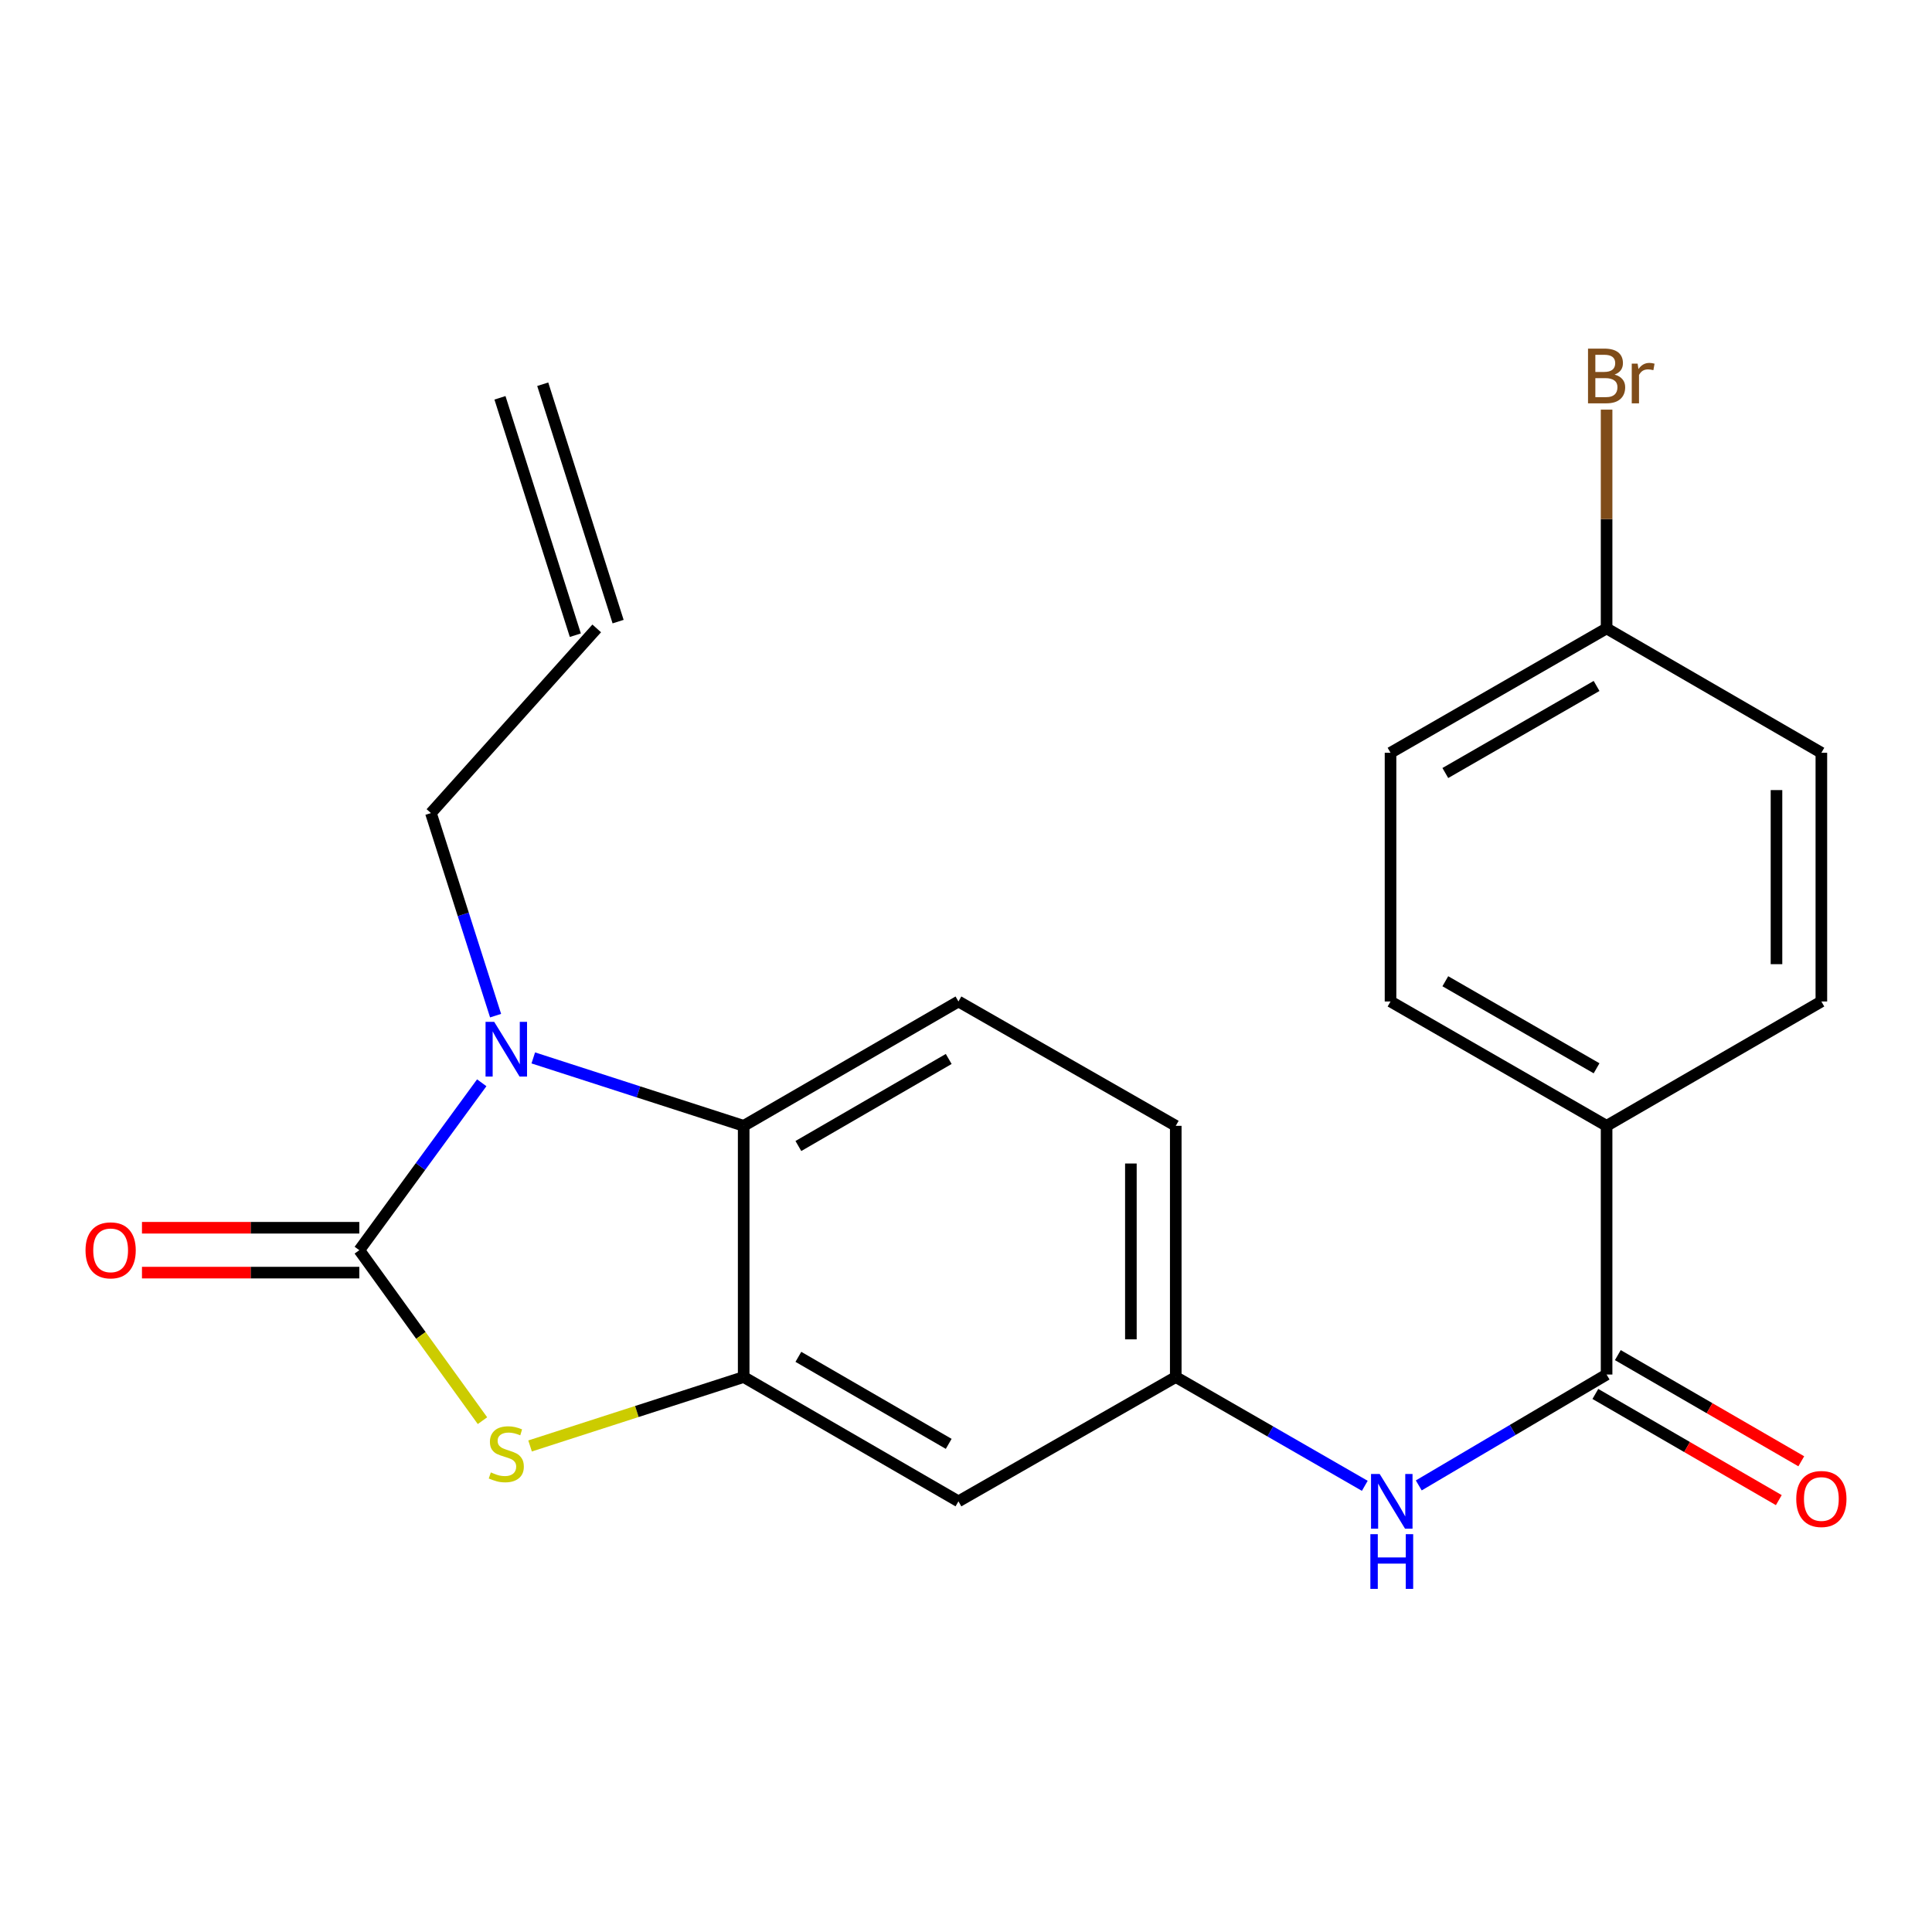<?xml version='1.0' encoding='iso-8859-1'?>
<svg version='1.1' baseProfile='full'
              xmlns='http://www.w3.org/2000/svg'
                      xmlns:rdkit='http://www.rdkit.org/xml'
                      xmlns:xlink='http://www.w3.org/1999/xlink'
                  xml:space='preserve'
width='1000px' height='1000px' viewBox='0 0 1000 1000'>
<!-- END OF HEADER -->
<rect style='opacity:1.0;fill:#FFFFFF;stroke:none' width='1000' height='1000' x='0' y='0'> </rect>
<path class='bond-0' d='M 185.978,647.093 L 217.662,603.769' style='fill:none;fill-rule:evenodd;stroke:#000000;stroke-width:6px;stroke-linecap:butt;stroke-linejoin:miter;stroke-opacity:1' />
<path class='bond-0' d='M 217.662,603.769 L 249.346,560.446' style='fill:none;fill-rule:evenodd;stroke:#0000FF;stroke-width:6px;stroke-linecap:butt;stroke-linejoin:miter;stroke-opacity:1' />
<path class='bond-1' d='M 185.978,647.093 L 217.854,691.214' style='fill:none;fill-rule:evenodd;stroke:#000000;stroke-width:6px;stroke-linecap:butt;stroke-linejoin:miter;stroke-opacity:1' />
<path class='bond-1' d='M 217.854,691.214 L 249.73,735.335' style='fill:none;fill-rule:evenodd;stroke:#CCCC00;stroke-width:6px;stroke-linecap:butt;stroke-linejoin:miter;stroke-opacity:1' />
<path class='bond-8' d='M 185.978,635.479 L 129.731,635.479' style='fill:none;fill-rule:evenodd;stroke:#000000;stroke-width:6px;stroke-linecap:butt;stroke-linejoin:miter;stroke-opacity:1' />
<path class='bond-8' d='M 129.731,635.479 L 73.483,635.479' style='fill:none;fill-rule:evenodd;stroke:#FF0000;stroke-width:6px;stroke-linecap:butt;stroke-linejoin:miter;stroke-opacity:1' />
<path class='bond-8' d='M 185.978,658.706 L 129.731,658.706' style='fill:none;fill-rule:evenodd;stroke:#000000;stroke-width:6px;stroke-linecap:butt;stroke-linejoin:miter;stroke-opacity:1' />
<path class='bond-8' d='M 129.731,658.706 L 73.483,658.706' style='fill:none;fill-rule:evenodd;stroke:#FF0000;stroke-width:6px;stroke-linecap:butt;stroke-linejoin:miter;stroke-opacity:1' />
<path class='bond-3' d='M 276.026,547.573 L 330.476,565.151' style='fill:none;fill-rule:evenodd;stroke:#0000FF;stroke-width:6px;stroke-linecap:butt;stroke-linejoin:miter;stroke-opacity:1' />
<path class='bond-3' d='M 330.476,565.151 L 384.926,582.729' style='fill:none;fill-rule:evenodd;stroke:#000000;stroke-width:6px;stroke-linecap:butt;stroke-linejoin:miter;stroke-opacity:1' />
<path class='bond-15' d='M 256.515,525.696 L 239.783,473.269' style='fill:none;fill-rule:evenodd;stroke:#0000FF;stroke-width:6px;stroke-linecap:butt;stroke-linejoin:miter;stroke-opacity:1' />
<path class='bond-15' d='M 239.783,473.269 L 223.05,420.841' style='fill:none;fill-rule:evenodd;stroke:#000000;stroke-width:6px;stroke-linecap:butt;stroke-linejoin:miter;stroke-opacity:1' />
<path class='bond-2' d='M 274.366,748.427 L 329.646,730.586' style='fill:none;fill-rule:evenodd;stroke:#CCCC00;stroke-width:6px;stroke-linecap:butt;stroke-linejoin:miter;stroke-opacity:1' />
<path class='bond-2' d='M 329.646,730.586 L 384.926,712.746' style='fill:none;fill-rule:evenodd;stroke:#000000;stroke-width:6px;stroke-linecap:butt;stroke-linejoin:miter;stroke-opacity:1' />
<path class='bond-6' d='M 384.926,712.746 L 496.09,777.096' style='fill:none;fill-rule:evenodd;stroke:#000000;stroke-width:6px;stroke-linecap:butt;stroke-linejoin:miter;stroke-opacity:1' />
<path class='bond-6' d='M 413.237,702.297 L 491.052,747.342' style='fill:none;fill-rule:evenodd;stroke:#000000;stroke-width:6px;stroke-linecap:butt;stroke-linejoin:miter;stroke-opacity:1' />
<path class='bond-22' d='M 384.926,712.746 L 384.926,582.729' style='fill:none;fill-rule:evenodd;stroke:#000000;stroke-width:6px;stroke-linecap:butt;stroke-linejoin:miter;stroke-opacity:1' />
<path class='bond-7' d='M 384.926,582.729 L 496.09,518.366' style='fill:none;fill-rule:evenodd;stroke:#000000;stroke-width:6px;stroke-linecap:butt;stroke-linejoin:miter;stroke-opacity:1' />
<path class='bond-7' d='M 413.238,593.175 L 491.053,548.121' style='fill:none;fill-rule:evenodd;stroke:#000000;stroke-width:6px;stroke-linecap:butt;stroke-linejoin:miter;stroke-opacity:1' />
<path class='bond-4' d='M 831.571,711.456 L 782.96,740.153' style='fill:none;fill-rule:evenodd;stroke:#000000;stroke-width:6px;stroke-linecap:butt;stroke-linejoin:miter;stroke-opacity:1' />
<path class='bond-4' d='M 782.96,740.153 L 734.348,768.85' style='fill:none;fill-rule:evenodd;stroke:#0000FF;stroke-width:6px;stroke-linecap:butt;stroke-linejoin:miter;stroke-opacity:1' />
<path class='bond-9' d='M 831.571,711.456 L 831.571,582.729' style='fill:none;fill-rule:evenodd;stroke:#000000;stroke-width:6px;stroke-linecap:butt;stroke-linejoin:miter;stroke-opacity:1' />
<path class='bond-11' d='M 825.753,721.507 L 873.23,748.984' style='fill:none;fill-rule:evenodd;stroke:#000000;stroke-width:6px;stroke-linecap:butt;stroke-linejoin:miter;stroke-opacity:1' />
<path class='bond-11' d='M 873.23,748.984 L 920.707,776.462' style='fill:none;fill-rule:evenodd;stroke:#FF0000;stroke-width:6px;stroke-linecap:butt;stroke-linejoin:miter;stroke-opacity:1' />
<path class='bond-11' d='M 837.388,701.404 L 884.865,728.882' style='fill:none;fill-rule:evenodd;stroke:#000000;stroke-width:6px;stroke-linecap:butt;stroke-linejoin:miter;stroke-opacity:1' />
<path class='bond-11' d='M 884.865,728.882 L 932.341,756.36' style='fill:none;fill-rule:evenodd;stroke:#FF0000;stroke-width:6px;stroke-linecap:butt;stroke-linejoin:miter;stroke-opacity:1' />
<path class='bond-5' d='M 706.415,769.059 L 657.493,740.902' style='fill:none;fill-rule:evenodd;stroke:#0000FF;stroke-width:6px;stroke-linecap:butt;stroke-linejoin:miter;stroke-opacity:1' />
<path class='bond-5' d='M 657.493,740.902 L 608.571,712.746' style='fill:none;fill-rule:evenodd;stroke:#000000;stroke-width:6px;stroke-linecap:butt;stroke-linejoin:miter;stroke-opacity:1' />
<path class='bond-10' d='M 496.09,777.096 L 608.571,712.746' style='fill:none;fill-rule:evenodd;stroke:#000000;stroke-width:6px;stroke-linecap:butt;stroke-linejoin:miter;stroke-opacity:1' />
<path class='bond-17' d='M 496.09,518.366 L 608.571,582.729' style='fill:none;fill-rule:evenodd;stroke:#000000;stroke-width:6px;stroke-linecap:butt;stroke-linejoin:miter;stroke-opacity:1' />
<path class='bond-13' d='M 831.571,582.729 L 719.735,518.366' style='fill:none;fill-rule:evenodd;stroke:#000000;stroke-width:6px;stroke-linecap:butt;stroke-linejoin:miter;stroke-opacity:1' />
<path class='bond-13' d='M 826.381,552.944 L 748.096,507.89' style='fill:none;fill-rule:evenodd;stroke:#000000;stroke-width:6px;stroke-linecap:butt;stroke-linejoin:miter;stroke-opacity:1' />
<path class='bond-14' d='M 831.571,582.729 L 942.735,518.366' style='fill:none;fill-rule:evenodd;stroke:#000000;stroke-width:6px;stroke-linecap:butt;stroke-linejoin:miter;stroke-opacity:1' />
<path class='bond-23' d='M 608.571,712.746 L 608.571,582.729' style='fill:none;fill-rule:evenodd;stroke:#000000;stroke-width:6px;stroke-linecap:butt;stroke-linejoin:miter;stroke-opacity:1' />
<path class='bond-23' d='M 585.344,693.244 L 585.344,602.232' style='fill:none;fill-rule:evenodd;stroke:#000000;stroke-width:6px;stroke-linecap:butt;stroke-linejoin:miter;stroke-opacity:1' />
<path class='bond-12' d='M 308.859,325.264 L 223.05,420.841' style='fill:none;fill-rule:evenodd;stroke:#000000;stroke-width:6px;stroke-linecap:butt;stroke-linejoin:miter;stroke-opacity:1' />
<path class='bond-16' d='M 319.928,321.75 L 280.92,198.882' style='fill:none;fill-rule:evenodd;stroke:#000000;stroke-width:6px;stroke-linecap:butt;stroke-linejoin:miter;stroke-opacity:1' />
<path class='bond-16' d='M 297.79,328.778 L 258.783,205.91' style='fill:none;fill-rule:evenodd;stroke:#000000;stroke-width:6px;stroke-linecap:butt;stroke-linejoin:miter;stroke-opacity:1' />
<path class='bond-19' d='M 719.735,518.366 L 719.735,389.64' style='fill:none;fill-rule:evenodd;stroke:#000000;stroke-width:6px;stroke-linecap:butt;stroke-linejoin:miter;stroke-opacity:1' />
<path class='bond-20' d='M 942.735,518.366 L 942.735,389.64' style='fill:none;fill-rule:evenodd;stroke:#000000;stroke-width:6px;stroke-linecap:butt;stroke-linejoin:miter;stroke-opacity:1' />
<path class='bond-20' d='M 919.509,499.057 L 919.509,408.949' style='fill:none;fill-rule:evenodd;stroke:#000000;stroke-width:6px;stroke-linecap:butt;stroke-linejoin:miter;stroke-opacity:1' />
<path class='bond-18' d='M 831.571,325.264 L 942.735,389.64' style='fill:none;fill-rule:evenodd;stroke:#000000;stroke-width:6px;stroke-linecap:butt;stroke-linejoin:miter;stroke-opacity:1' />
<path class='bond-21' d='M 831.571,325.264 L 831.571,268.647' style='fill:none;fill-rule:evenodd;stroke:#000000;stroke-width:6px;stroke-linecap:butt;stroke-linejoin:miter;stroke-opacity:1' />
<path class='bond-21' d='M 831.571,268.647 L 831.571,212.029' style='fill:none;fill-rule:evenodd;stroke:#7F4C19;stroke-width:6px;stroke-linecap:butt;stroke-linejoin:miter;stroke-opacity:1' />
<path class='bond-24' d='M 831.571,325.264 L 719.735,389.64' style='fill:none;fill-rule:evenodd;stroke:#000000;stroke-width:6px;stroke-linecap:butt;stroke-linejoin:miter;stroke-opacity:1' />
<path class='bond-24' d='M 826.383,355.05 L 748.098,400.113' style='fill:none;fill-rule:evenodd;stroke:#000000;stroke-width:6px;stroke-linecap:butt;stroke-linejoin:miter;stroke-opacity:1' />
<path  class='atom-1' d='M 255.798 528.904
L 265.078 543.904
Q 265.998 545.384, 267.478 548.064
Q 268.958 550.744, 269.038 550.904
L 269.038 528.904
L 272.798 528.904
L 272.798 557.224
L 268.918 557.224
L 258.958 540.824
Q 257.798 538.904, 256.558 536.704
Q 255.358 534.504, 254.998 533.824
L 254.998 557.224
L 251.318 557.224
L 251.318 528.904
L 255.798 528.904
' fill='#0000FF'/>
<path  class='atom-2' d='M 254.058 762.119
Q 254.378 762.239, 255.698 762.799
Q 257.018 763.359, 258.458 763.719
Q 259.938 764.039, 261.378 764.039
Q 264.058 764.039, 265.618 762.759
Q 267.178 761.439, 267.178 759.159
Q 267.178 757.599, 266.378 756.639
Q 265.618 755.679, 264.418 755.159
Q 263.218 754.639, 261.218 754.039
Q 258.698 753.279, 257.178 752.559
Q 255.698 751.839, 254.618 750.319
Q 253.578 748.799, 253.578 746.239
Q 253.578 742.679, 255.978 740.479
Q 258.418 738.279, 263.218 738.279
Q 266.498 738.279, 270.218 739.839
L 269.298 742.919
Q 265.898 741.519, 263.338 741.519
Q 260.578 741.519, 259.058 742.679
Q 257.538 743.799, 257.578 745.759
Q 257.578 747.279, 258.338 748.199
Q 259.138 749.119, 260.258 749.639
Q 261.418 750.159, 263.338 750.759
Q 265.898 751.559, 267.418 752.359
Q 268.938 753.159, 270.018 754.799
Q 271.138 756.399, 271.138 759.159
Q 271.138 763.079, 268.498 765.199
Q 265.898 767.279, 261.538 767.279
Q 259.018 767.279, 257.098 766.719
Q 255.218 766.199, 252.978 765.279
L 254.058 762.119
' fill='#CCCC00'/>
<path  class='atom-6' d='M 714.12 762.936
L 723.4 777.936
Q 724.32 779.416, 725.8 782.096
Q 727.28 784.776, 727.36 784.936
L 727.36 762.936
L 731.12 762.936
L 731.12 791.256
L 727.24 791.256
L 717.28 774.856
Q 716.12 772.936, 714.88 770.736
Q 713.68 768.536, 713.32 767.856
L 713.32 791.256
L 709.64 791.256
L 709.64 762.936
L 714.12 762.936
' fill='#0000FF'/>
<path  class='atom-6' d='M 709.3 794.088
L 713.14 794.088
L 713.14 806.128
L 727.62 806.128
L 727.62 794.088
L 731.46 794.088
L 731.46 822.408
L 727.62 822.408
L 727.62 809.328
L 713.14 809.328
L 713.14 822.408
L 709.3 822.408
L 709.3 794.088
' fill='#0000FF'/>
<path  class='atom-9' d='M 44.265 647.173
Q 44.265 640.373, 47.625 636.573
Q 50.985 632.773, 57.265 632.773
Q 63.545 632.773, 66.905 636.573
Q 70.265 640.373, 70.265 647.173
Q 70.265 654.053, 66.865 657.973
Q 63.465 661.853, 57.265 661.853
Q 51.025 661.853, 47.625 657.973
Q 44.265 654.093, 44.265 647.173
M 57.265 658.653
Q 61.585 658.653, 63.905 655.773
Q 66.265 652.853, 66.265 647.173
Q 66.265 641.613, 63.905 638.813
Q 61.585 635.973, 57.265 635.973
Q 52.945 635.973, 50.585 638.773
Q 48.265 641.573, 48.265 647.173
Q 48.265 652.893, 50.585 655.773
Q 52.945 658.653, 57.265 658.653
' fill='#FF0000'/>
<path  class='atom-12' d='M 929.735 775.873
Q 929.735 769.073, 933.095 765.273
Q 936.455 761.473, 942.735 761.473
Q 949.015 761.473, 952.375 765.273
Q 955.735 769.073, 955.735 775.873
Q 955.735 782.753, 952.335 786.673
Q 948.935 790.553, 942.735 790.553
Q 936.495 790.553, 933.095 786.673
Q 929.735 782.793, 929.735 775.873
M 942.735 787.353
Q 947.055 787.353, 949.375 784.473
Q 951.735 781.553, 951.735 775.873
Q 951.735 770.313, 949.375 767.513
Q 947.055 764.673, 942.735 764.673
Q 938.415 764.673, 936.055 767.473
Q 933.735 770.273, 933.735 775.873
Q 933.735 781.593, 936.055 784.473
Q 938.415 787.353, 942.735 787.353
' fill='#FF0000'/>
<path  class='atom-22' d='M 835.711 193.882
Q 838.431 194.642, 839.791 196.322
Q 841.191 197.962, 841.191 200.402
Q 841.191 204.322, 838.671 206.562
Q 836.191 208.762, 831.471 208.762
L 821.951 208.762
L 821.951 180.442
L 830.311 180.442
Q 835.151 180.442, 837.591 182.402
Q 840.031 184.362, 840.031 187.962
Q 840.031 192.242, 835.711 193.882
M 825.751 183.642
L 825.751 192.522
L 830.311 192.522
Q 833.111 192.522, 834.551 191.402
Q 836.031 190.242, 836.031 187.962
Q 836.031 183.642, 830.311 183.642
L 825.751 183.642
M 831.471 205.562
Q 834.231 205.562, 835.711 204.242
Q 837.191 202.922, 837.191 200.402
Q 837.191 198.082, 835.551 196.922
Q 833.951 195.722, 830.871 195.722
L 825.751 195.722
L 825.751 205.562
L 831.471 205.562
' fill='#7F4C19'/>
<path  class='atom-22' d='M 847.631 188.202
L 848.071 191.042
Q 850.231 187.842, 853.751 187.842
Q 854.871 187.842, 856.391 188.242
L 855.791 191.602
Q 854.071 191.202, 853.111 191.202
Q 851.431 191.202, 850.311 191.882
Q 849.231 192.522, 848.351 194.082
L 848.351 208.762
L 844.591 208.762
L 844.591 188.202
L 847.631 188.202
' fill='#7F4C19'/>
</svg>
